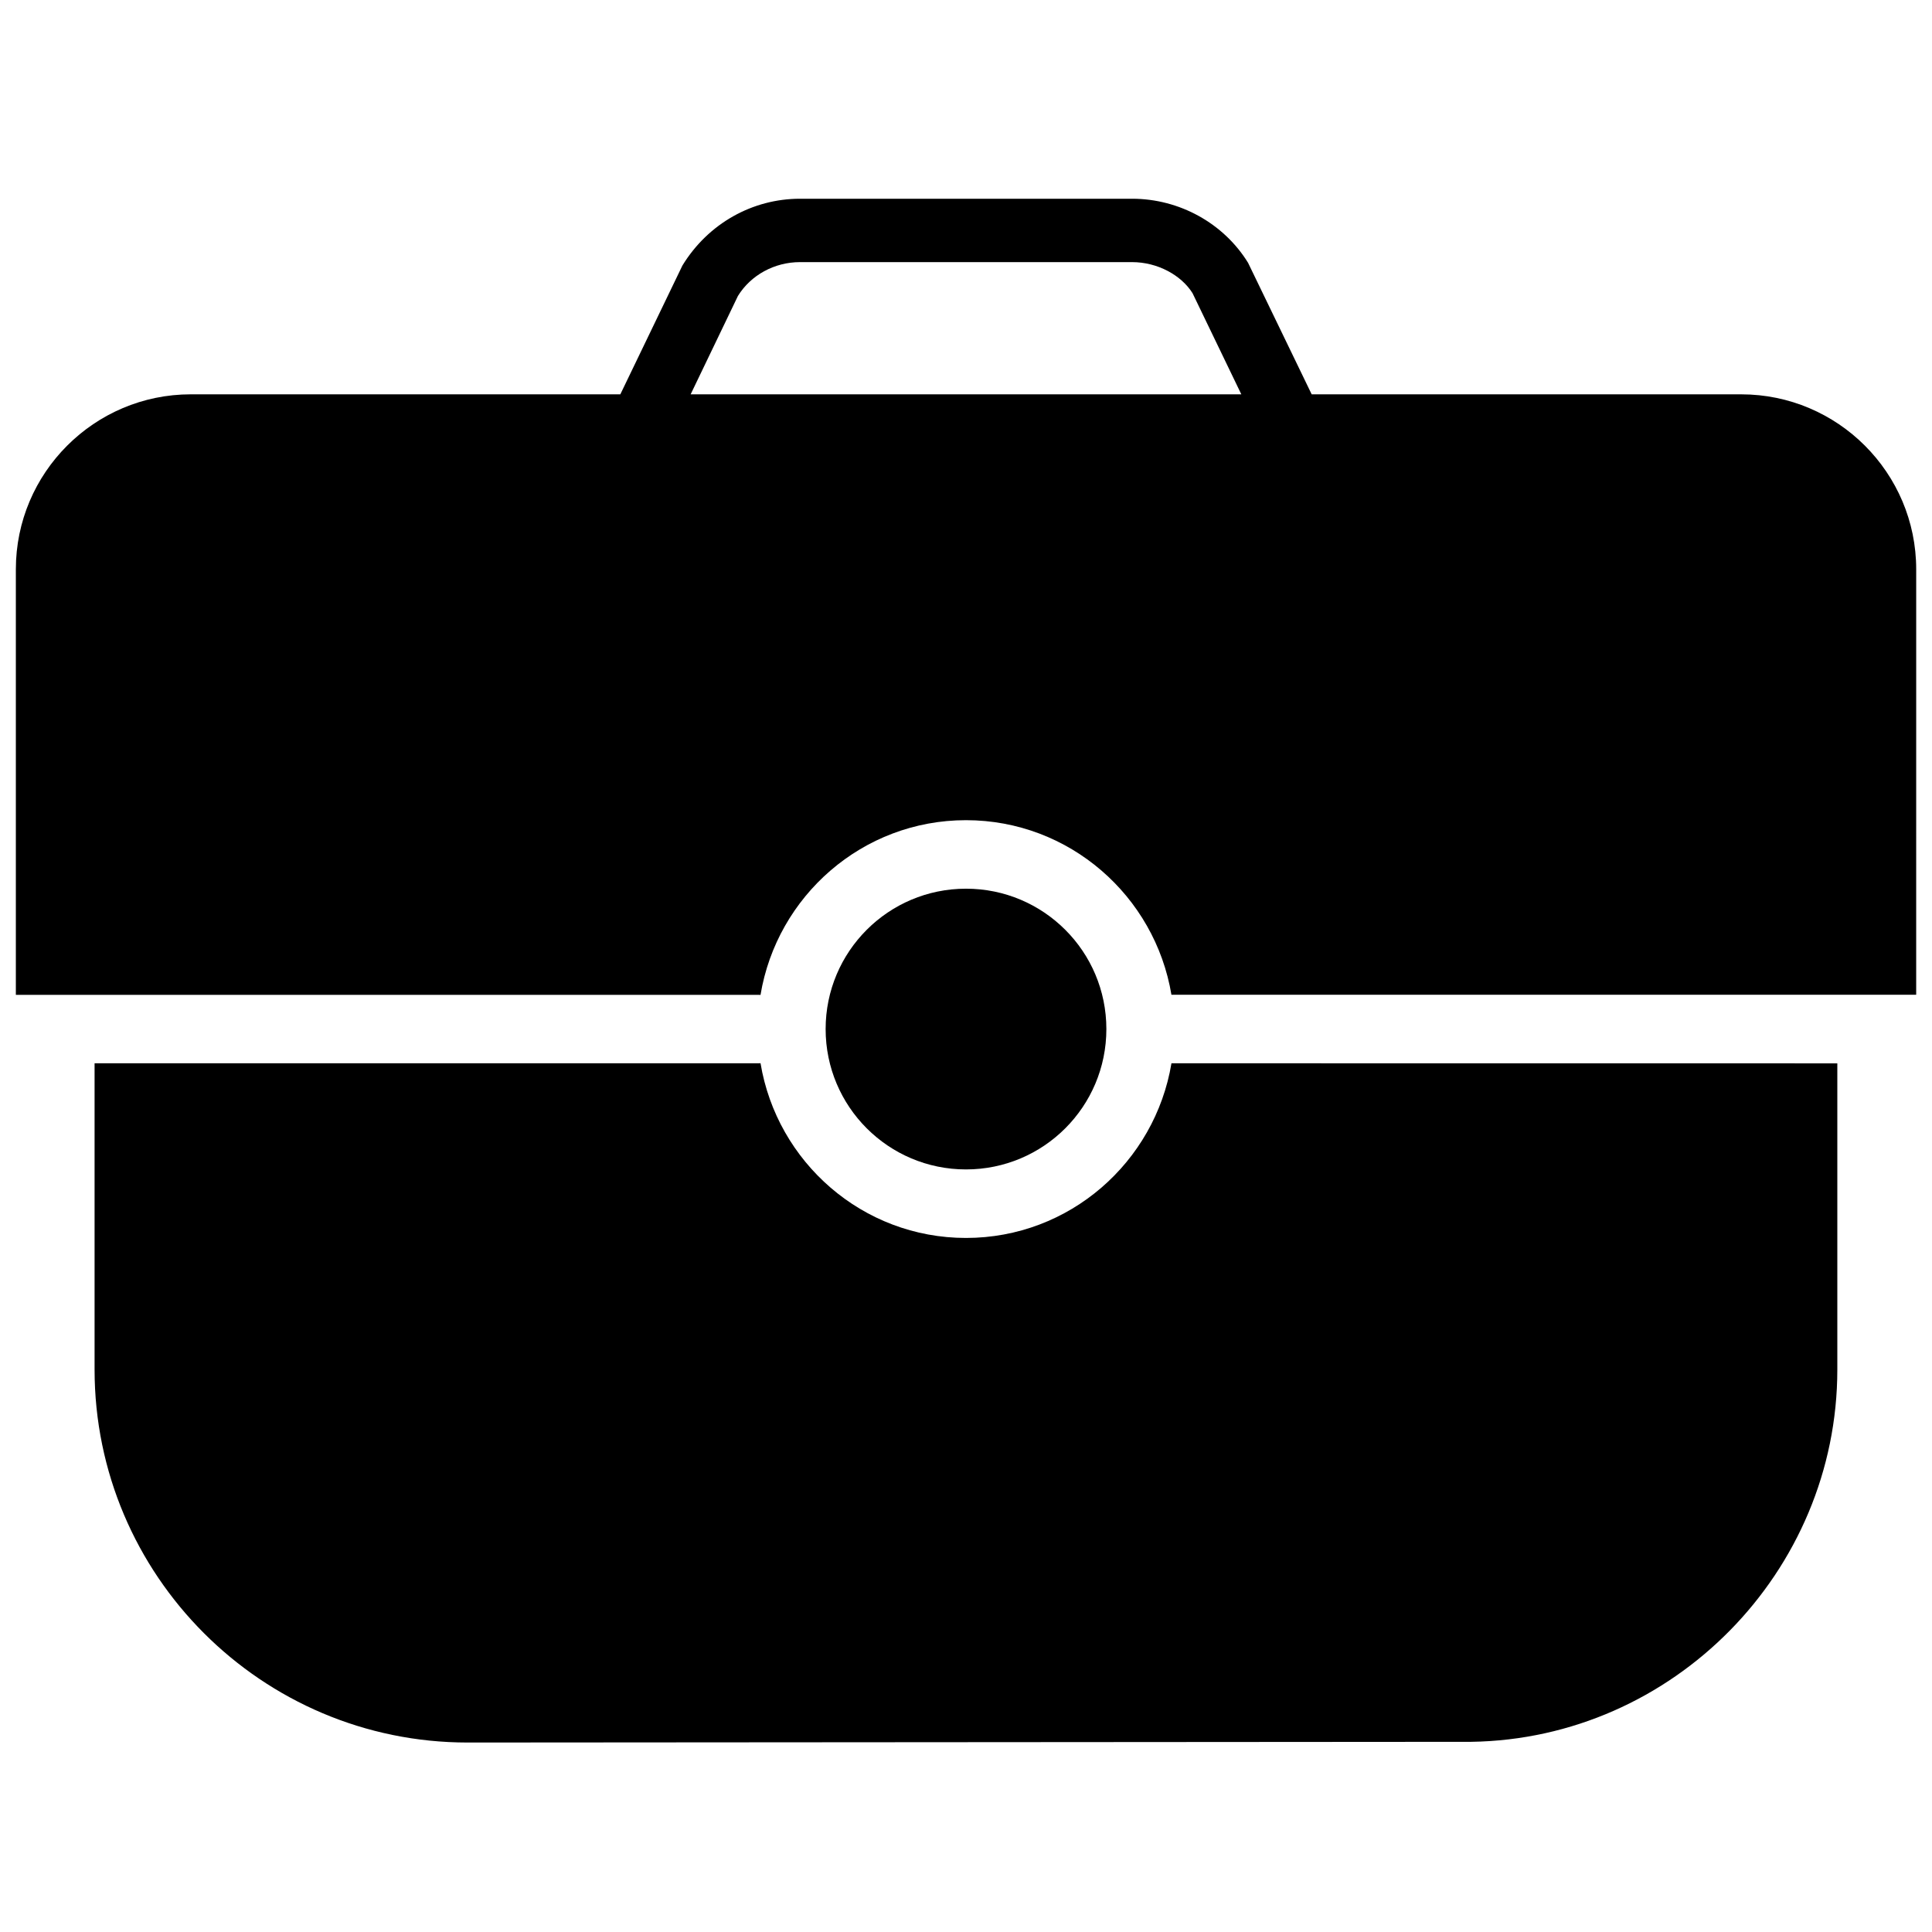 <?xml version="1.0" encoding="UTF-8"?>
<!-- Uploaded to: ICON Repo, www.iconrepo.com, Generator: ICON Repo Mixer Tools -->
<svg width="800px" height="800px" version="1.1" viewBox="144 144 512 512" xmlns="http://www.w3.org/2000/svg">
 <defs>
  <clipPath id="a">
   <path d="m148.09 196h503.81v212h-503.81z"/>
  </clipPath>
 </defs>
 <path d="m454.45 425.78c-4.367 26.199-27.016 46.289-54.453 46.289s-50.109-20.109-54.453-46.328c-0.082 0-0.168 0.043-0.25 0.043l-176.23-0.004v81.156c0 54.516 44.336 98.852 98.852 98.852l265.97-0.188c53.488-0.781 97.023-45.051 97.023-98.645v-81.156z"/>
 <g clip-path="url(#a)">
  <path d="m605.45 248.5h-113.84l-16.855-34.848c-6.445-10.477-18.199-16.984-30.73-16.984h-88.023c-12.531 0-24.309 6.508-31.152 17.695l-16.457 34.137h-113.82c-25.566 0-46.371 20.805-46.371 46.371v112.77h197.09c0.105 0 0.168 0.043 0.25 0.043 4.344-26.219 27.016-46.328 54.453-46.328 27.414 0 50.086 20.09 54.453 46.289 0.02 0 0.043-0.02 0.062-0.02h197.3l0.004-112.75c0-25.57-20.805-46.371-46.371-46.371zm-278.42 0 12.531-26.07c3.402-5.519 9.676-8.965 16.438-8.965h88.02c6.719 0 13.016 3.441 16.016 8.23l12.93 26.809z"/>
 </g>
 <path d="m400 453.91c20.551 0 37.199-16.648 37.199-37.199s-16.648-37.199-37.199-37.199-37.199 16.648-37.199 37.199 16.648 37.199 37.199 37.199z"/>
</svg>